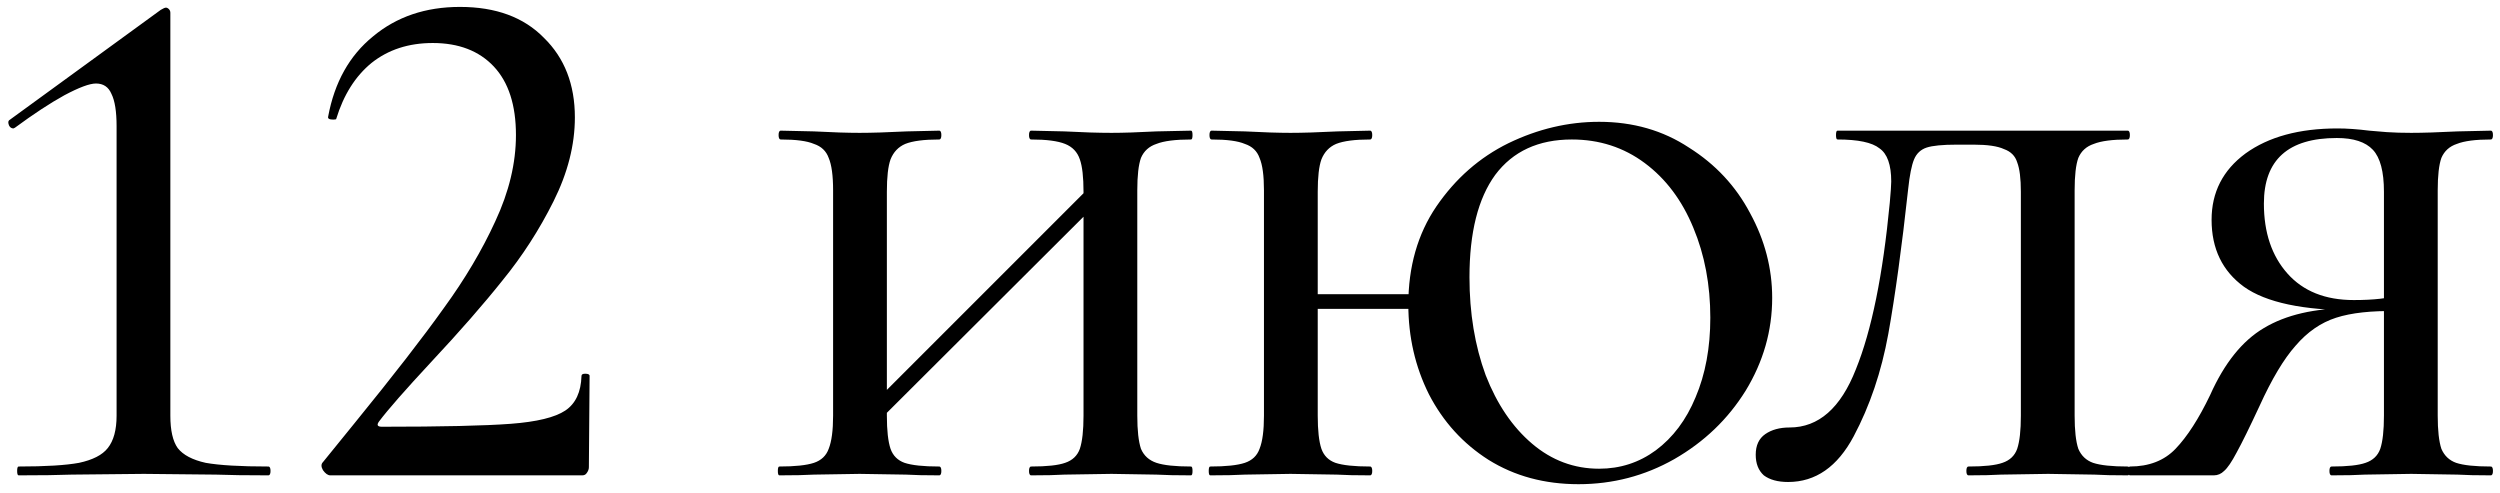 <?xml version="1.0" encoding="UTF-8"?> <svg xmlns="http://www.w3.org/2000/svg" width="142" height="28" viewBox="0 0 142 28" fill="none"><path d="M1.058 27C1.002 27 0.974 26.916 0.974 26.749C0.974 26.582 1.002 26.498 1.058 26.498C2.592 26.498 3.736 26.428 4.489 26.289C5.269 26.122 5.813 25.843 6.12 25.452C6.455 25.034 6.622 24.42 6.622 23.611V7.17C6.622 6.333 6.525 5.72 6.329 5.329C6.162 4.939 5.869 4.743 5.451 4.743C5.088 4.743 4.489 4.967 3.652 5.413C2.843 5.859 1.909 6.473 0.849 7.254L0.765 7.295C0.654 7.295 0.57 7.24 0.514 7.128C0.458 6.989 0.458 6.891 0.514 6.835L9.132 0.56C9.272 0.476 9.369 0.434 9.425 0.434C9.481 0.434 9.537 0.462 9.592 0.518C9.648 0.574 9.676 0.644 9.676 0.727V23.611C9.676 24.448 9.816 25.062 10.095 25.452C10.401 25.843 10.931 26.122 11.684 26.289C12.465 26.428 13.65 26.498 15.24 26.498C15.324 26.498 15.366 26.582 15.366 26.749C15.366 26.916 15.324 27 15.24 27C13.985 27 12.995 26.986 12.27 26.958L8.17 26.916L4.07 26.958C3.345 26.986 2.341 27 1.058 27ZM18.763 27C18.624 27 18.484 26.902 18.345 26.707C18.233 26.512 18.233 26.358 18.345 26.247L20.144 24.03C22.347 21.324 24.035 19.149 25.206 17.503C26.405 15.858 27.381 14.212 28.134 12.567C28.915 10.893 29.306 9.262 29.306 7.672C29.306 5.971 28.887 4.674 28.051 3.781C27.214 2.889 26.057 2.443 24.578 2.443C23.212 2.443 22.054 2.819 21.106 3.572C20.186 4.325 19.516 5.385 19.098 6.752C19.098 6.779 19.042 6.793 18.931 6.793C18.707 6.793 18.61 6.738 18.638 6.626C19 4.674 19.851 3.154 21.19 2.066C22.529 0.95 24.174 0.393 26.126 0.393C28.162 0.393 29.752 0.978 30.896 2.15C32.067 3.293 32.653 4.799 32.653 6.668C32.653 8.23 32.248 9.82 31.439 11.437C30.631 13.055 29.668 14.547 28.553 15.914C27.465 17.28 26.112 18.828 24.495 20.557C23.017 22.147 22.026 23.277 21.524 23.946C21.385 24.141 21.441 24.239 21.692 24.239C25.094 24.239 27.535 24.183 29.013 24.072C30.491 23.96 31.523 23.709 32.109 23.319C32.694 22.928 33.001 22.273 33.029 21.352C33.029 21.268 33.099 21.227 33.238 21.227C33.406 21.227 33.489 21.268 33.489 21.352L33.448 26.54C33.448 26.651 33.406 26.763 33.322 26.875C33.266 26.958 33.183 27 33.071 27H18.763ZM61.544 10.893C61.544 10.057 61.474 9.443 61.335 9.053C61.195 8.634 60.916 8.341 60.498 8.174C60.08 8.007 59.438 7.923 58.573 7.923C58.49 7.923 58.448 7.839 58.448 7.672C58.448 7.505 58.49 7.421 58.573 7.421L60.456 7.463C61.516 7.519 62.408 7.546 63.133 7.546C63.775 7.546 64.626 7.519 65.686 7.463L67.652 7.421C67.707 7.421 67.735 7.505 67.735 7.672C67.735 7.839 67.707 7.923 67.652 7.923C66.759 7.923 66.104 8.007 65.686 8.174C65.267 8.313 64.974 8.578 64.807 8.969C64.668 9.359 64.598 9.973 64.598 10.81V23.611C64.598 24.448 64.668 25.076 64.807 25.494C64.974 25.884 65.267 26.149 65.686 26.289C66.104 26.428 66.759 26.498 67.652 26.498C67.707 26.498 67.735 26.582 67.735 26.749C67.735 26.916 67.707 27 67.652 27C66.815 27 66.16 26.986 65.686 26.958L63.133 26.916L60.456 26.958C60.01 26.986 59.382 27 58.573 27C58.49 27 58.448 26.916 58.448 26.749C58.448 26.582 58.49 26.498 58.573 26.498C59.466 26.498 60.107 26.428 60.498 26.289C60.916 26.149 61.195 25.884 61.335 25.494C61.474 25.076 61.544 24.448 61.544 23.611V10.893ZM48.407 24.113L62.924 9.596L63.594 10.266L49.035 24.783L48.407 24.113ZM47.32 10.81C47.32 9.973 47.236 9.359 47.069 8.969C46.929 8.578 46.65 8.313 46.232 8.174C45.842 8.007 45.214 7.923 44.349 7.923C44.266 7.923 44.224 7.839 44.224 7.672C44.224 7.505 44.266 7.421 44.349 7.421L46.232 7.463C47.292 7.519 48.156 7.546 48.826 7.546C49.495 7.546 50.388 7.519 51.503 7.463L53.344 7.421C53.428 7.421 53.469 7.505 53.469 7.672C53.469 7.839 53.428 7.923 53.344 7.923C52.479 7.923 51.838 8.007 51.419 8.174C51.029 8.341 50.75 8.634 50.583 9.053C50.443 9.443 50.374 10.057 50.374 10.893V23.611C50.374 24.448 50.443 25.076 50.583 25.494C50.722 25.884 50.987 26.149 51.378 26.289C51.796 26.428 52.452 26.498 53.344 26.498C53.428 26.498 53.469 26.582 53.469 26.749C53.469 26.916 53.428 27 53.344 27C52.535 27 51.908 26.986 51.461 26.958L48.826 26.916L46.232 26.958C45.758 26.986 45.102 27 44.266 27C44.21 27 44.182 26.916 44.182 26.749C44.182 26.582 44.21 26.498 44.266 26.498C45.158 26.498 45.814 26.428 46.232 26.289C46.65 26.149 46.929 25.884 47.069 25.494C47.236 25.076 47.32 24.448 47.32 23.611V10.81ZM73.216 16.709H81.165V17.545H73.216V16.709ZM71.793 10.81C71.793 9.973 71.71 9.359 71.542 8.969C71.403 8.578 71.124 8.313 70.706 8.174C70.315 8.007 69.688 7.923 68.823 7.923C68.74 7.923 68.698 7.839 68.698 7.672C68.698 7.505 68.74 7.421 68.823 7.421L70.706 7.463C71.766 7.519 72.63 7.546 73.299 7.546C73.969 7.546 74.861 7.519 75.977 7.463L77.818 7.421C77.901 7.421 77.943 7.505 77.943 7.672C77.943 7.839 77.901 7.923 77.818 7.923C76.953 7.923 76.312 8.007 75.893 8.174C75.503 8.341 75.224 8.634 75.057 9.053C74.917 9.443 74.847 10.057 74.847 10.893V23.611C74.847 24.448 74.917 25.076 75.057 25.494C75.196 25.884 75.461 26.149 75.852 26.289C76.27 26.428 76.925 26.498 77.818 26.498C77.901 26.498 77.943 26.582 77.943 26.749C77.943 26.916 77.901 27 77.818 27C77.009 27 76.381 26.986 75.935 26.958L73.299 26.916L70.706 26.958C70.232 26.986 69.576 27 68.74 27C68.684 27 68.656 26.916 68.656 26.749C68.656 26.582 68.684 26.498 68.74 26.498C69.632 26.498 70.287 26.428 70.706 26.289C71.124 26.149 71.403 25.884 71.542 25.494C71.71 25.076 71.793 24.448 71.793 23.611V10.81ZM89.657 27.502C87.733 27.502 86.031 27.042 84.553 26.122C83.103 25.201 81.973 23.96 81.165 22.398C80.384 20.836 79.993 19.135 79.993 17.294C79.993 15.147 80.523 13.292 81.583 11.73C82.671 10.14 84.037 8.941 85.683 8.132C87.356 7.323 89.072 6.919 90.829 6.919C92.753 6.919 94.454 7.407 95.933 8.383C97.439 9.331 98.596 10.573 99.405 12.107C100.242 13.64 100.66 15.244 100.66 16.918C100.66 18.786 100.158 20.543 99.154 22.189C98.15 23.807 96.797 25.104 95.096 26.08C93.422 27.028 91.61 27.502 89.657 27.502ZM90.829 26.623C92.028 26.623 93.102 26.275 94.05 25.578C95.026 24.852 95.779 23.848 96.309 22.565C96.867 21.255 97.146 19.748 97.146 18.047C97.146 16.178 96.825 14.477 96.184 12.943C95.542 11.381 94.622 10.154 93.422 9.262C92.223 8.369 90.843 7.923 89.281 7.923C87.384 7.923 85.934 8.592 84.93 9.931C83.954 11.27 83.466 13.208 83.466 15.746C83.466 17.782 83.772 19.637 84.386 21.31C85.027 22.956 85.906 24.253 87.022 25.201C88.137 26.149 89.406 26.623 90.829 26.623ZM111.146 8.216C110.337 8.216 109.765 8.272 109.43 8.383C109.096 8.495 108.859 8.718 108.719 9.053C108.58 9.387 108.468 9.945 108.385 10.726C108.022 14.045 107.645 16.792 107.255 18.968C106.864 21.115 106.209 23.053 105.289 24.783C104.368 26.512 103.127 27.377 101.565 27.377C100.98 27.377 100.519 27.251 100.185 27C99.878 26.721 99.725 26.331 99.725 25.829C99.725 25.299 99.906 24.908 100.268 24.657C100.631 24.406 101.091 24.281 101.649 24.281C103.295 24.281 104.55 23.179 105.414 20.976C106.307 18.772 106.948 15.621 107.339 11.521C107.394 10.907 107.422 10.503 107.422 10.308C107.422 9.359 107.199 8.732 106.753 8.425C106.335 8.09 105.54 7.923 104.368 7.923C104.313 7.923 104.285 7.839 104.285 7.672C104.285 7.505 104.313 7.421 104.368 7.421H120.852C120.935 7.421 120.977 7.505 120.977 7.672C120.977 7.839 120.935 7.923 120.852 7.923C119.987 7.923 119.345 8.007 118.927 8.174C118.509 8.313 118.216 8.578 118.049 8.969C117.909 9.359 117.839 9.973 117.839 10.81V23.611C117.839 24.448 117.909 25.076 118.049 25.494C118.216 25.884 118.495 26.149 118.885 26.289C119.304 26.428 119.959 26.498 120.852 26.498C120.935 26.498 120.977 26.582 120.977 26.749C120.977 26.916 120.935 27 120.852 27C120.043 27 119.415 26.986 118.969 26.958L116.333 26.916L113.656 26.958C113.21 26.986 112.596 27 111.815 27C111.731 27 111.69 26.916 111.69 26.749C111.69 26.582 111.731 26.498 111.815 26.498C112.708 26.498 113.349 26.428 113.739 26.289C114.158 26.149 114.437 25.884 114.576 25.494C114.716 25.076 114.785 24.448 114.785 23.611V10.893C114.785 10.14 114.716 9.582 114.576 9.22C114.465 8.857 114.214 8.606 113.823 8.467C113.461 8.3 112.889 8.216 112.108 8.216H111.146ZM120.975 27C120.919 27 120.891 26.916 120.891 26.749C120.891 26.582 120.919 26.498 120.975 26.498C122.062 26.498 122.927 26.163 123.569 25.494C124.238 24.797 124.893 23.779 125.535 22.44C126.344 20.627 127.362 19.358 128.589 18.633C129.844 17.88 131.475 17.503 133.484 17.503L133.776 17.629C130.82 17.629 128.714 17.183 127.459 16.29C126.232 15.398 125.618 14.129 125.618 12.483C125.618 10.921 126.26 9.666 127.543 8.718C128.854 7.77 130.597 7.295 132.772 7.295C133.302 7.295 133.902 7.337 134.571 7.421C134.85 7.449 135.185 7.477 135.575 7.505C135.994 7.533 136.454 7.546 136.956 7.546C137.597 7.546 138.476 7.519 139.592 7.463L141.474 7.421C141.558 7.421 141.6 7.505 141.6 7.672C141.6 7.839 141.558 7.923 141.474 7.923C140.61 7.923 139.968 8.007 139.55 8.174C139.131 8.313 138.839 8.578 138.671 8.969C138.532 9.359 138.462 9.973 138.462 10.81V23.611C138.462 24.448 138.532 25.076 138.671 25.494C138.839 25.884 139.117 26.149 139.508 26.289C139.926 26.428 140.582 26.498 141.474 26.498C141.558 26.498 141.6 26.582 141.6 26.749C141.6 26.916 141.558 27 141.474 27C140.665 27 140.038 26.986 139.592 26.958L136.956 26.916L134.32 26.958C133.874 26.986 133.246 27 132.438 27C132.354 27 132.312 26.916 132.312 26.749C132.312 26.582 132.354 26.498 132.438 26.498C133.33 26.498 133.972 26.428 134.362 26.289C134.78 26.149 135.059 25.884 135.199 25.494C135.338 25.076 135.408 24.448 135.408 23.611V10.893C135.408 9.75 135.199 8.955 134.78 8.509C134.362 8.062 133.679 7.839 132.731 7.839C129.969 7.839 128.589 9.08 128.589 11.563C128.589 13.208 129.035 14.533 129.928 15.537C130.82 16.541 132.075 17.043 133.693 17.043C134.836 17.043 135.687 16.945 136.245 16.75L136.119 17.671C134.697 17.643 133.553 17.768 132.689 18.047C131.824 18.326 131.057 18.856 130.388 19.637C129.718 20.39 129.035 21.534 128.338 23.067C127.78 24.267 127.348 25.145 127.041 25.703C126.762 26.233 126.525 26.582 126.33 26.749C126.162 26.916 125.967 27 125.744 27H120.975Z" fill="black"></path></svg> 